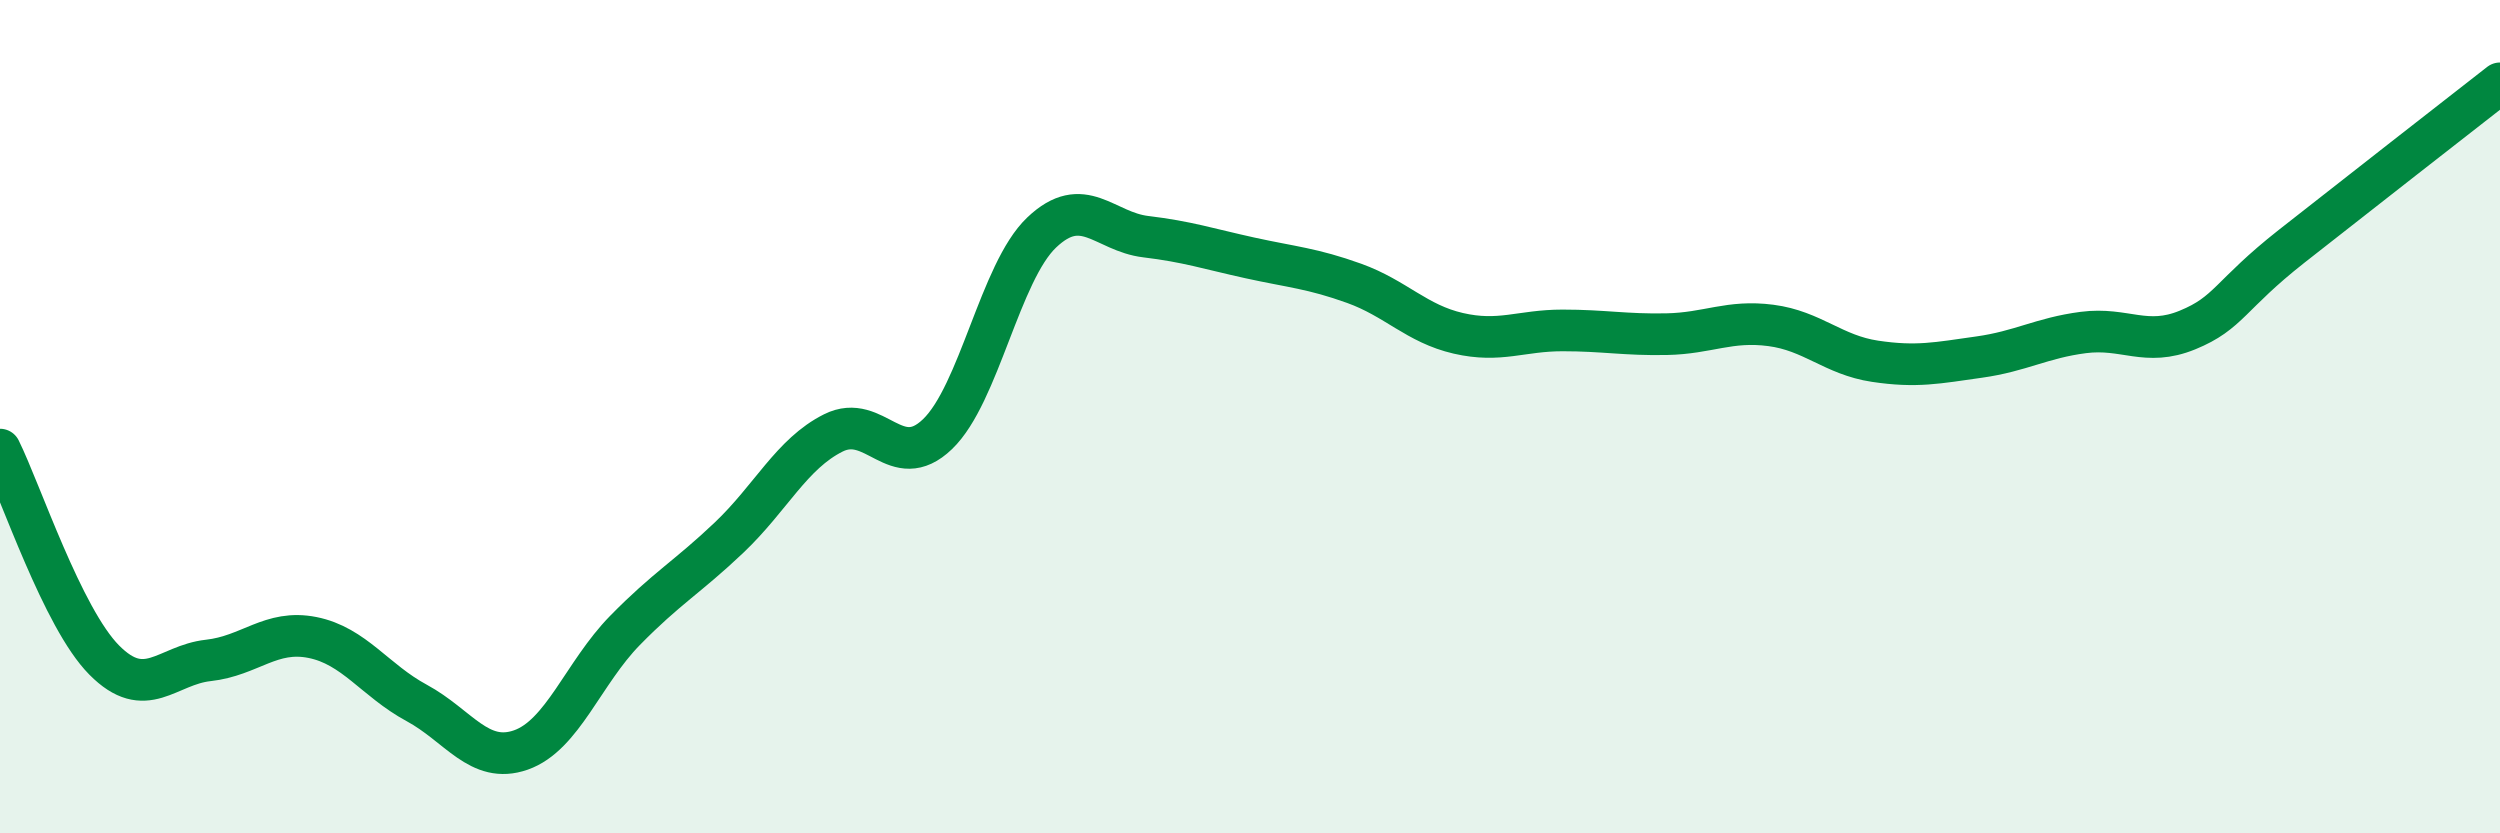 
    <svg width="60" height="20" viewBox="0 0 60 20" xmlns="http://www.w3.org/2000/svg">
      <path
        d="M 0,10.79 C 0.5,11.8 1.5,14.83 2.5,15.84 C 3.5,16.85 4,15.96 5,15.85 C 6,15.74 6.5,15.1 7.5,15.3 C 8.5,15.5 9,16.33 10,16.87 C 11,17.41 11.5,18.35 12.5,18 C 13.5,17.65 14,16.15 15,15.13 C 16,14.11 16.5,13.85 17.5,12.9 C 18.5,11.95 19,10.89 20,10.39 C 21,9.89 21.5,11.38 22.5,10.42 C 23.5,9.46 24,6.53 25,5.58 C 26,4.63 26.5,5.56 27.5,5.68 C 28.5,5.8 29,5.97 30,6.19 C 31,6.41 31.5,6.44 32.5,6.8 C 33.5,7.16 34,7.77 35,8 C 36,8.23 36.5,7.93 37.5,7.93 C 38.5,7.93 39,8.04 40,8.02 C 41,8 41.5,7.68 42.5,7.81 C 43.5,7.94 44,8.52 45,8.67 C 46,8.82 46.5,8.71 47.5,8.57 C 48.5,8.43 49,8.11 50,7.98 C 51,7.85 51.5,8.33 52.5,7.92 C 53.5,7.51 53.5,7.09 55,5.91 C 56.5,4.73 59,2.78 60,2L60 20L0 20Z"
        fill="#008740"
        opacity="0.1"
        stroke-linecap="round"
        stroke-linejoin="round"
      />
      <path
        d="M 0,10.79 C 0.5,11.8 1.5,14.83 2.5,15.84 C 3.5,16.85 4,15.96 5,15.85 C 6,15.74 6.5,15.1 7.5,15.3 C 8.5,15.5 9,16.33 10,16.87 C 11,17.41 11.5,18.35 12.5,18 C 13.5,17.65 14,16.15 15,15.13 C 16,14.11 16.5,13.85 17.5,12.9 C 18.5,11.95 19,10.89 20,10.39 C 21,9.89 21.5,11.38 22.5,10.42 C 23.5,9.46 24,6.53 25,5.58 C 26,4.63 26.5,5.56 27.5,5.68 C 28.5,5.8 29,5.97 30,6.19 C 31,6.41 31.5,6.44 32.5,6.8 C 33.5,7.16 34,7.77 35,8 C 36,8.23 36.5,7.93 37.5,7.93 C 38.5,7.93 39,8.04 40,8.02 C 41,8 41.5,7.68 42.5,7.81 C 43.5,7.94 44,8.52 45,8.67 C 46,8.82 46.5,8.71 47.5,8.57 C 48.5,8.43 49,8.11 50,7.98 C 51,7.85 51.5,8.33 52.5,7.92 C 53.5,7.51 53.5,7.09 55,5.91 C 56.5,4.73 59,2.78 60,2"
        stroke="#008740"
        stroke-width="1"
        fill="none"
        stroke-linecap="round"
        stroke-linejoin="round"
      />
    </svg>
  